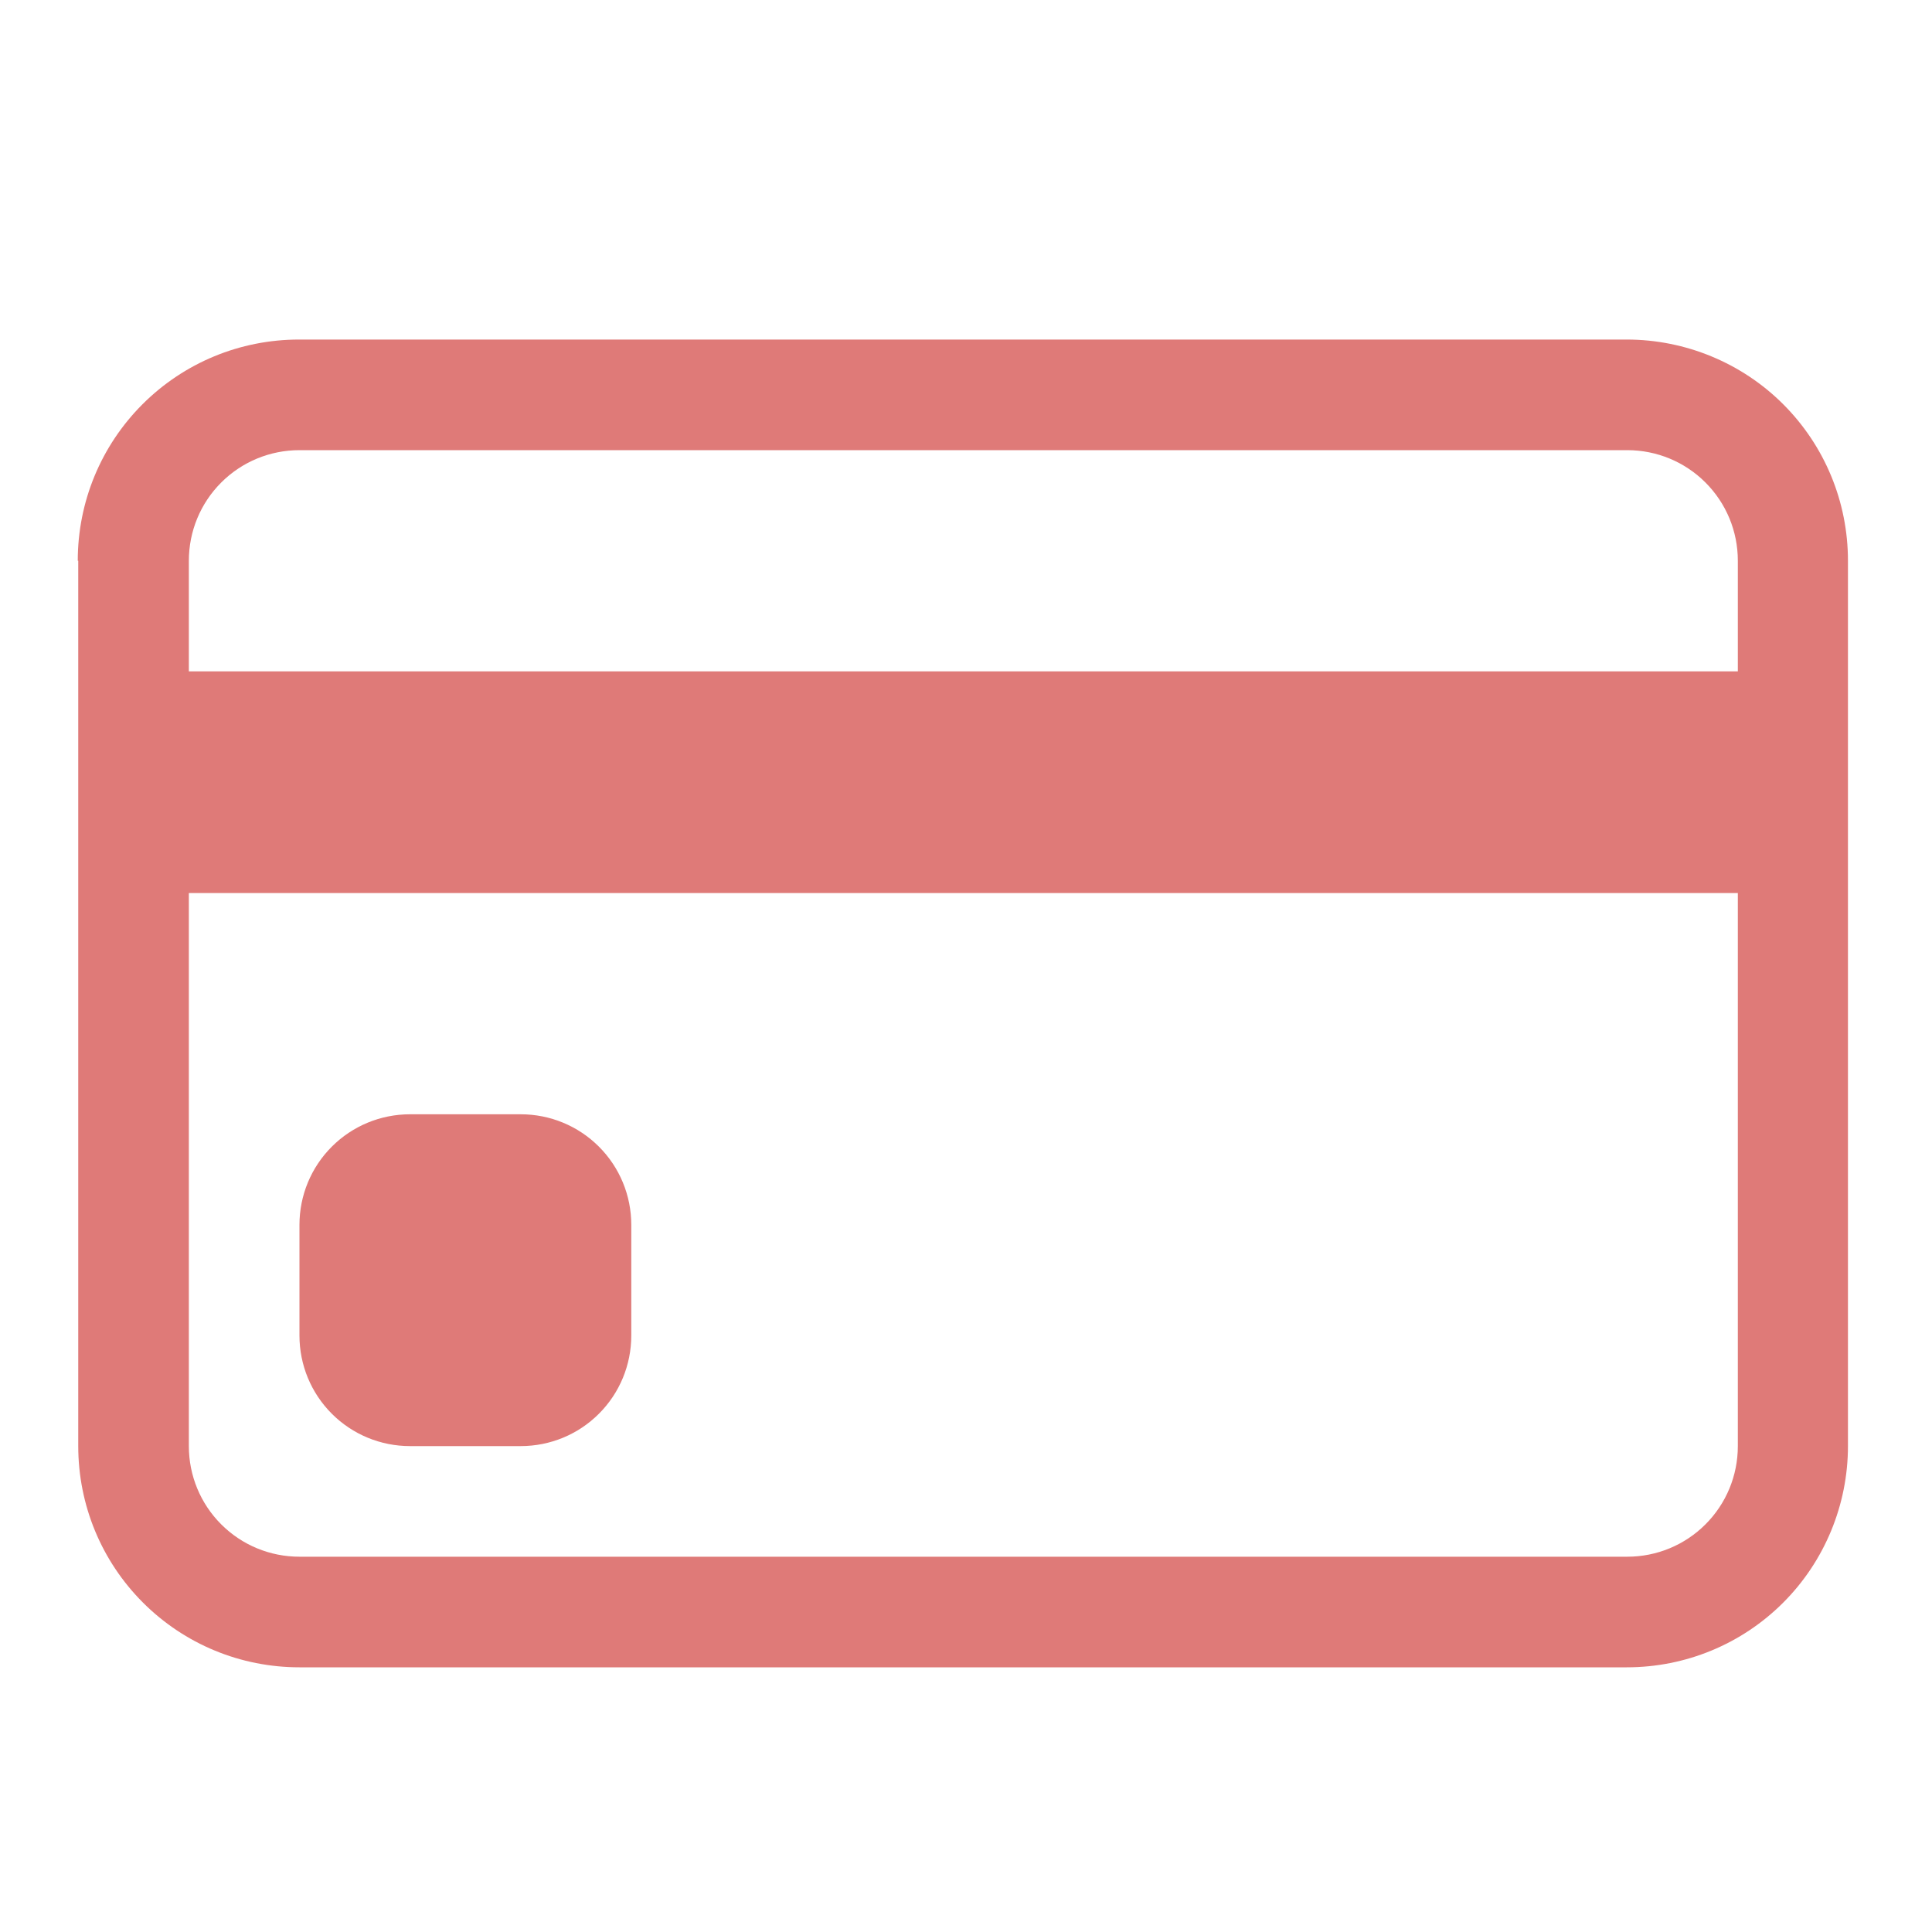 <?xml version="1.0" encoding="UTF-8"?>
<svg id="Camada_1" xmlns="http://www.w3.org/2000/svg" viewBox="0 0 40 40">
    <defs>
        <style>
            .cls-1 {
            fill: #df7a78;
            }
        </style>
    </defs>
    <path class="cls-1" d="M1.61,11.61c0-1.22.48-2.38,1.34-3.24.86-.86,2.02-1.34,3.24-1.34h27.49c1.21,0,2.38.48,3.24,1.34.86.86,1.34,2.02,1.34,3.24v18.33c0,1.21-.48,2.38-1.34,3.24s-2.02,1.34-3.24,1.34H6.2c-1.22,0-2.38-.48-3.24-1.34s-1.34-2.02-1.34-3.24V11.61h-.01ZM6.2,9.32c-.61,0-1.19.24-1.62.67s-.67,1.01-.67,1.62v2.29h32.07v-2.29c0-.61-.24-1.19-.67-1.62-.43-.43-1.01-.67-1.62-.67H6.2ZM35.97,18.49H3.91v11.45c0,.61.24,1.19.67,1.62s1.01.67,1.62.67h27.49c.61,0,1.19-.24,1.62-.67s.67-1.01.67-1.62v-11.45h0Z"/>
    <path class="cls-1" d="M6.2,25.36c0-.61.24-1.19.67-1.62.43-.43,1.01-.67,1.62-.67h2.29c.61,0,1.19.24,1.62.67.43.43.67,1.01.67,1.62v2.29c0,.61-.24,1.19-.67,1.62s-1.01.67-1.62.67h-2.29c-.61,0-1.19-.24-1.62-.67s-.67-1.01-.67-1.62v-2.29Z"/>
</svg>